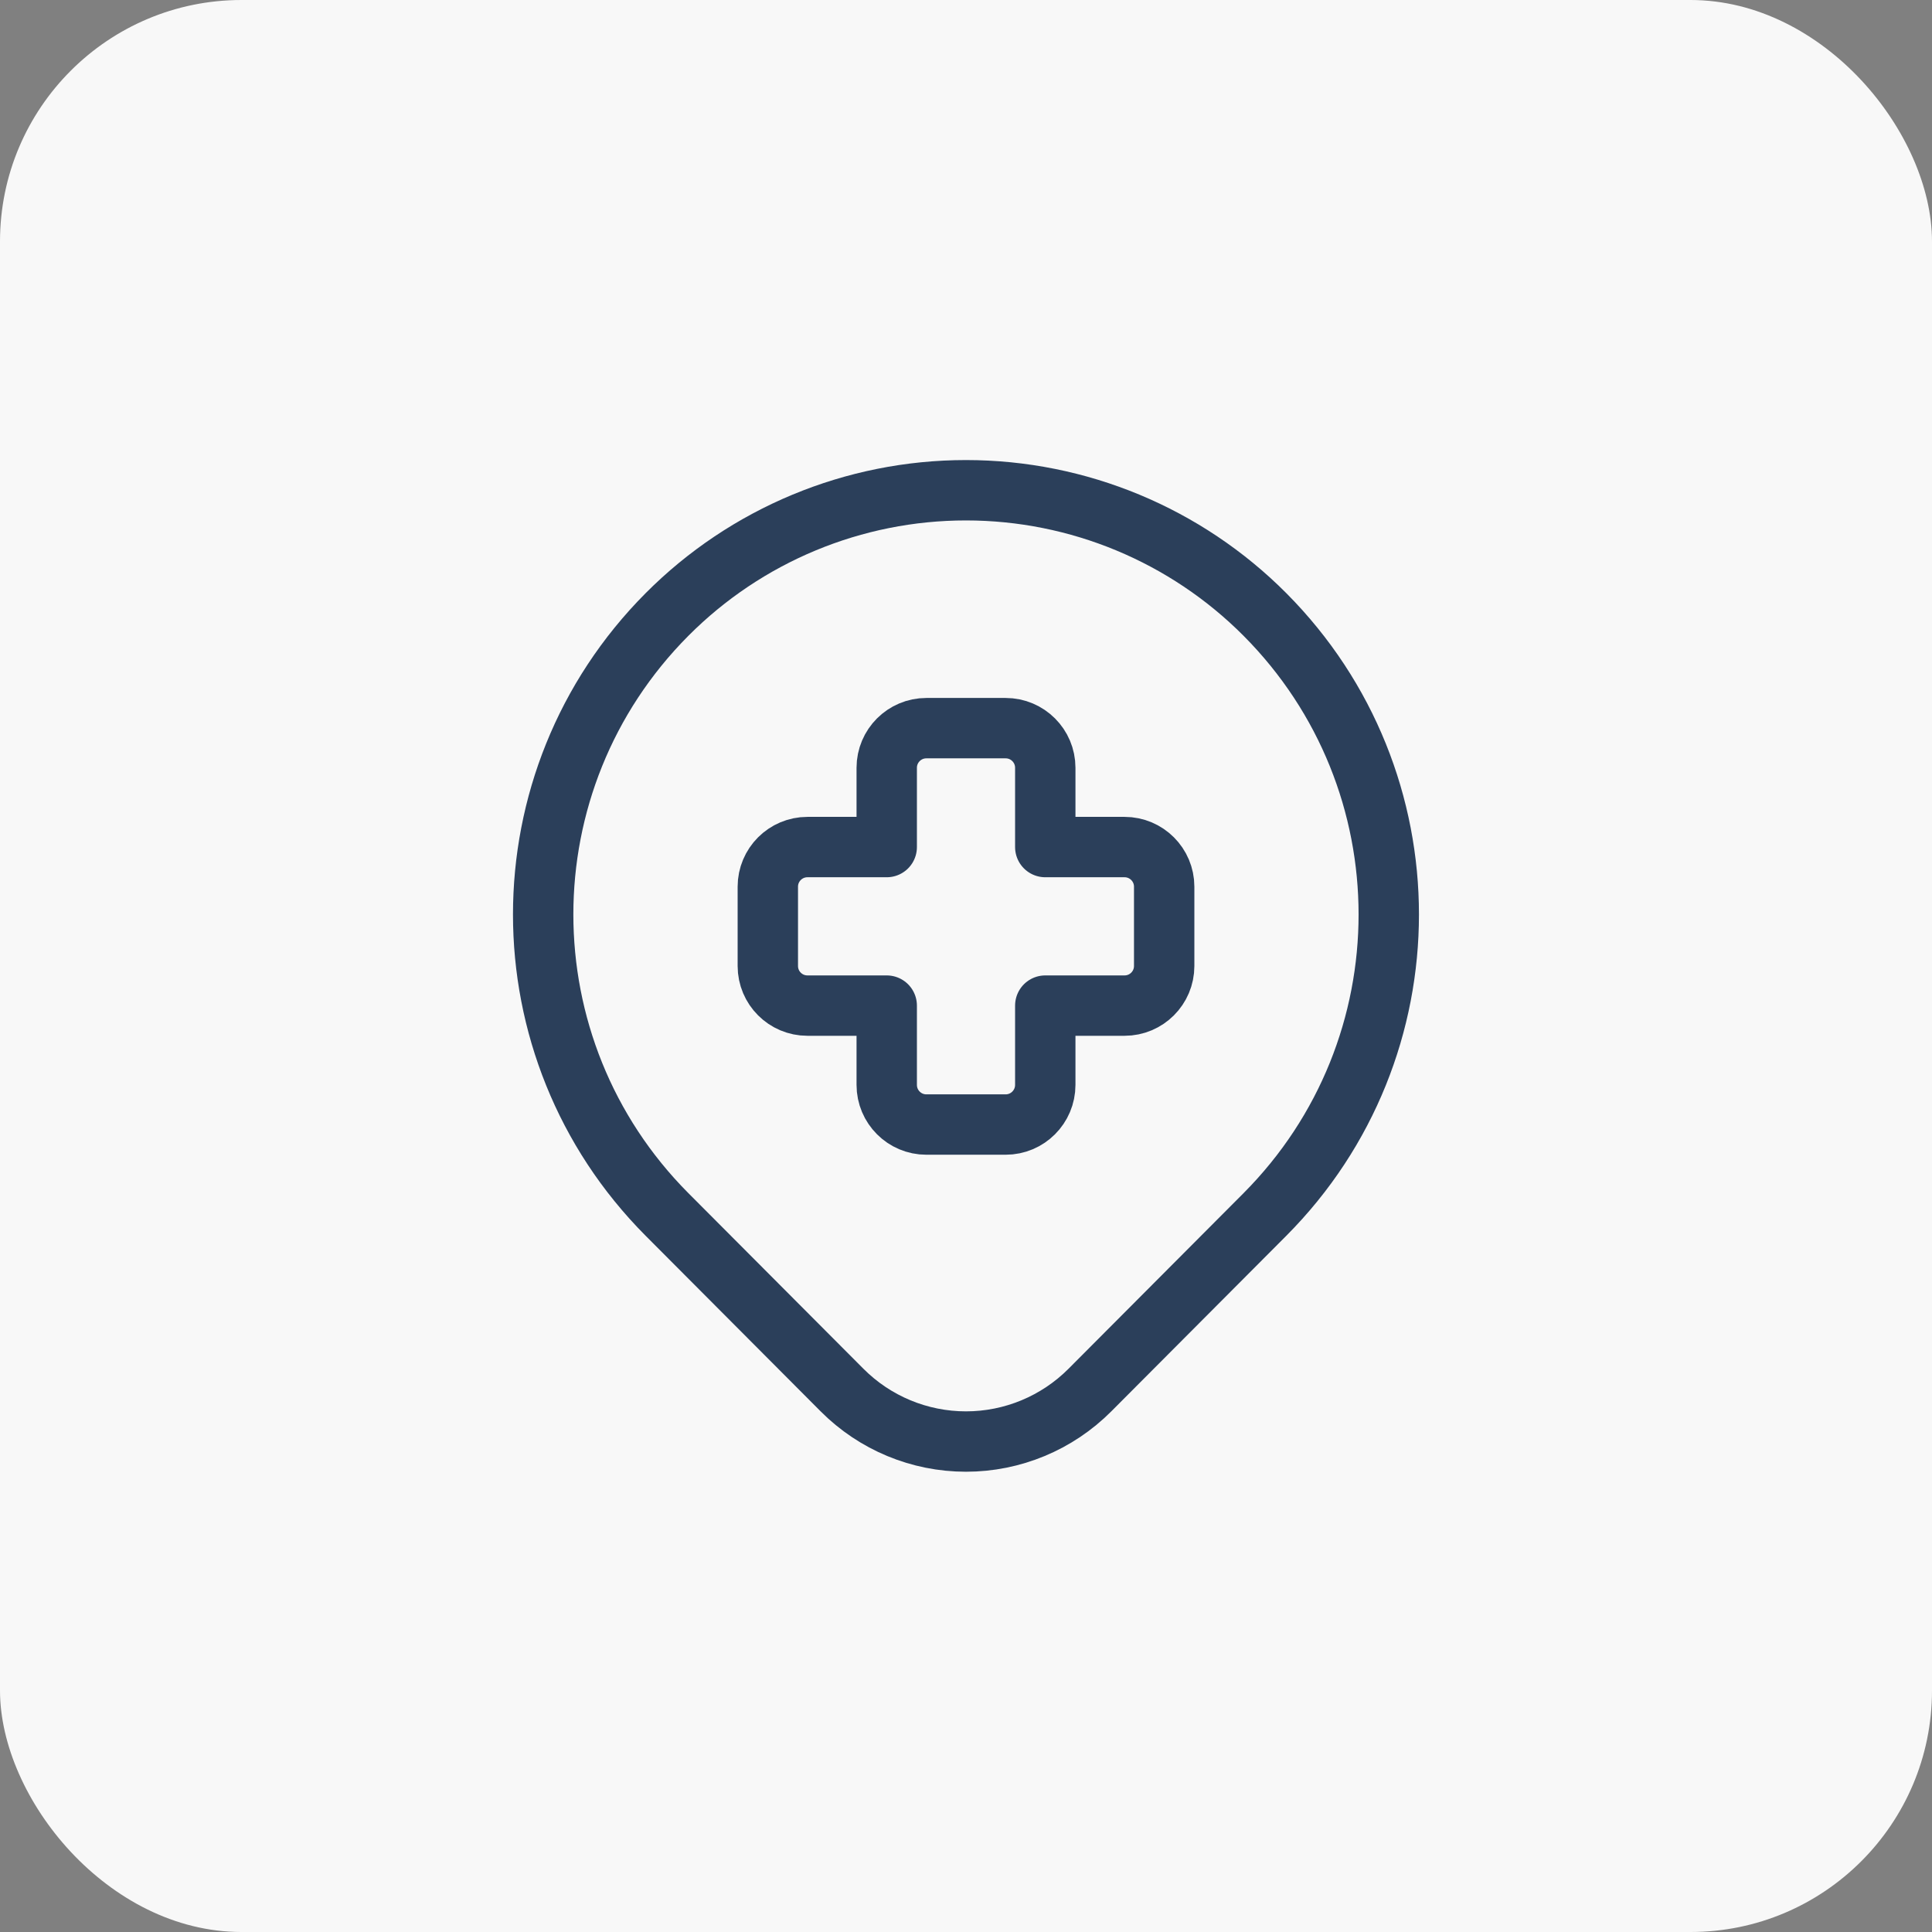 <svg width="64" height="64" viewBox="0 0 64 64" fill="none" xmlns="http://www.w3.org/2000/svg">
<rect x="0" y="0" width="64" height="64" fill="#808080" stroke="none"/>
<rect width="64" height="64" rx="8" fill="#F8F8F8"/>
<path fill-rule="evenodd" clip-rule="evenodd" d="M41.903 20.356V20.356C47.372 25.852 47.372 34.734 41.903 40.23V40.23L36.105 46.047C35.017 47.139 33.54 47.753 31.999 47.753C30.458 47.753 28.98 47.139 27.893 46.047L22.095 40.23C16.626 34.734 16.626 25.852 22.095 20.356V20.356C24.718 17.721 28.282 16.24 31.999 16.24C35.716 16.24 39.28 17.721 41.903 20.356H41.903Z" stroke="#2B3F5A" stroke-width="2" stroke-linecap="round" stroke-linejoin="round"/>
<path fill-rule="evenodd" clip-rule="evenodd" d="M38.565 29.373C38.565 28.648 37.977 28.06 37.252 28.06H34.626V25.434C34.626 24.709 34.038 24.121 33.313 24.121H30.687C29.962 24.121 29.374 24.709 29.374 25.434V28.06H26.748C26.022 28.06 25.435 28.648 25.435 29.373V31.999C25.435 32.725 26.022 33.312 26.748 33.312H29.374V35.938C29.374 36.664 29.962 37.252 30.687 37.252H33.313C34.038 37.252 34.626 36.664 34.626 35.938V33.312H37.252C37.977 33.312 38.565 32.725 38.565 31.999V29.373Z" stroke="#2B3F5A" stroke-width="2" stroke-linecap="round" stroke-linejoin="round"/>
</svg>
